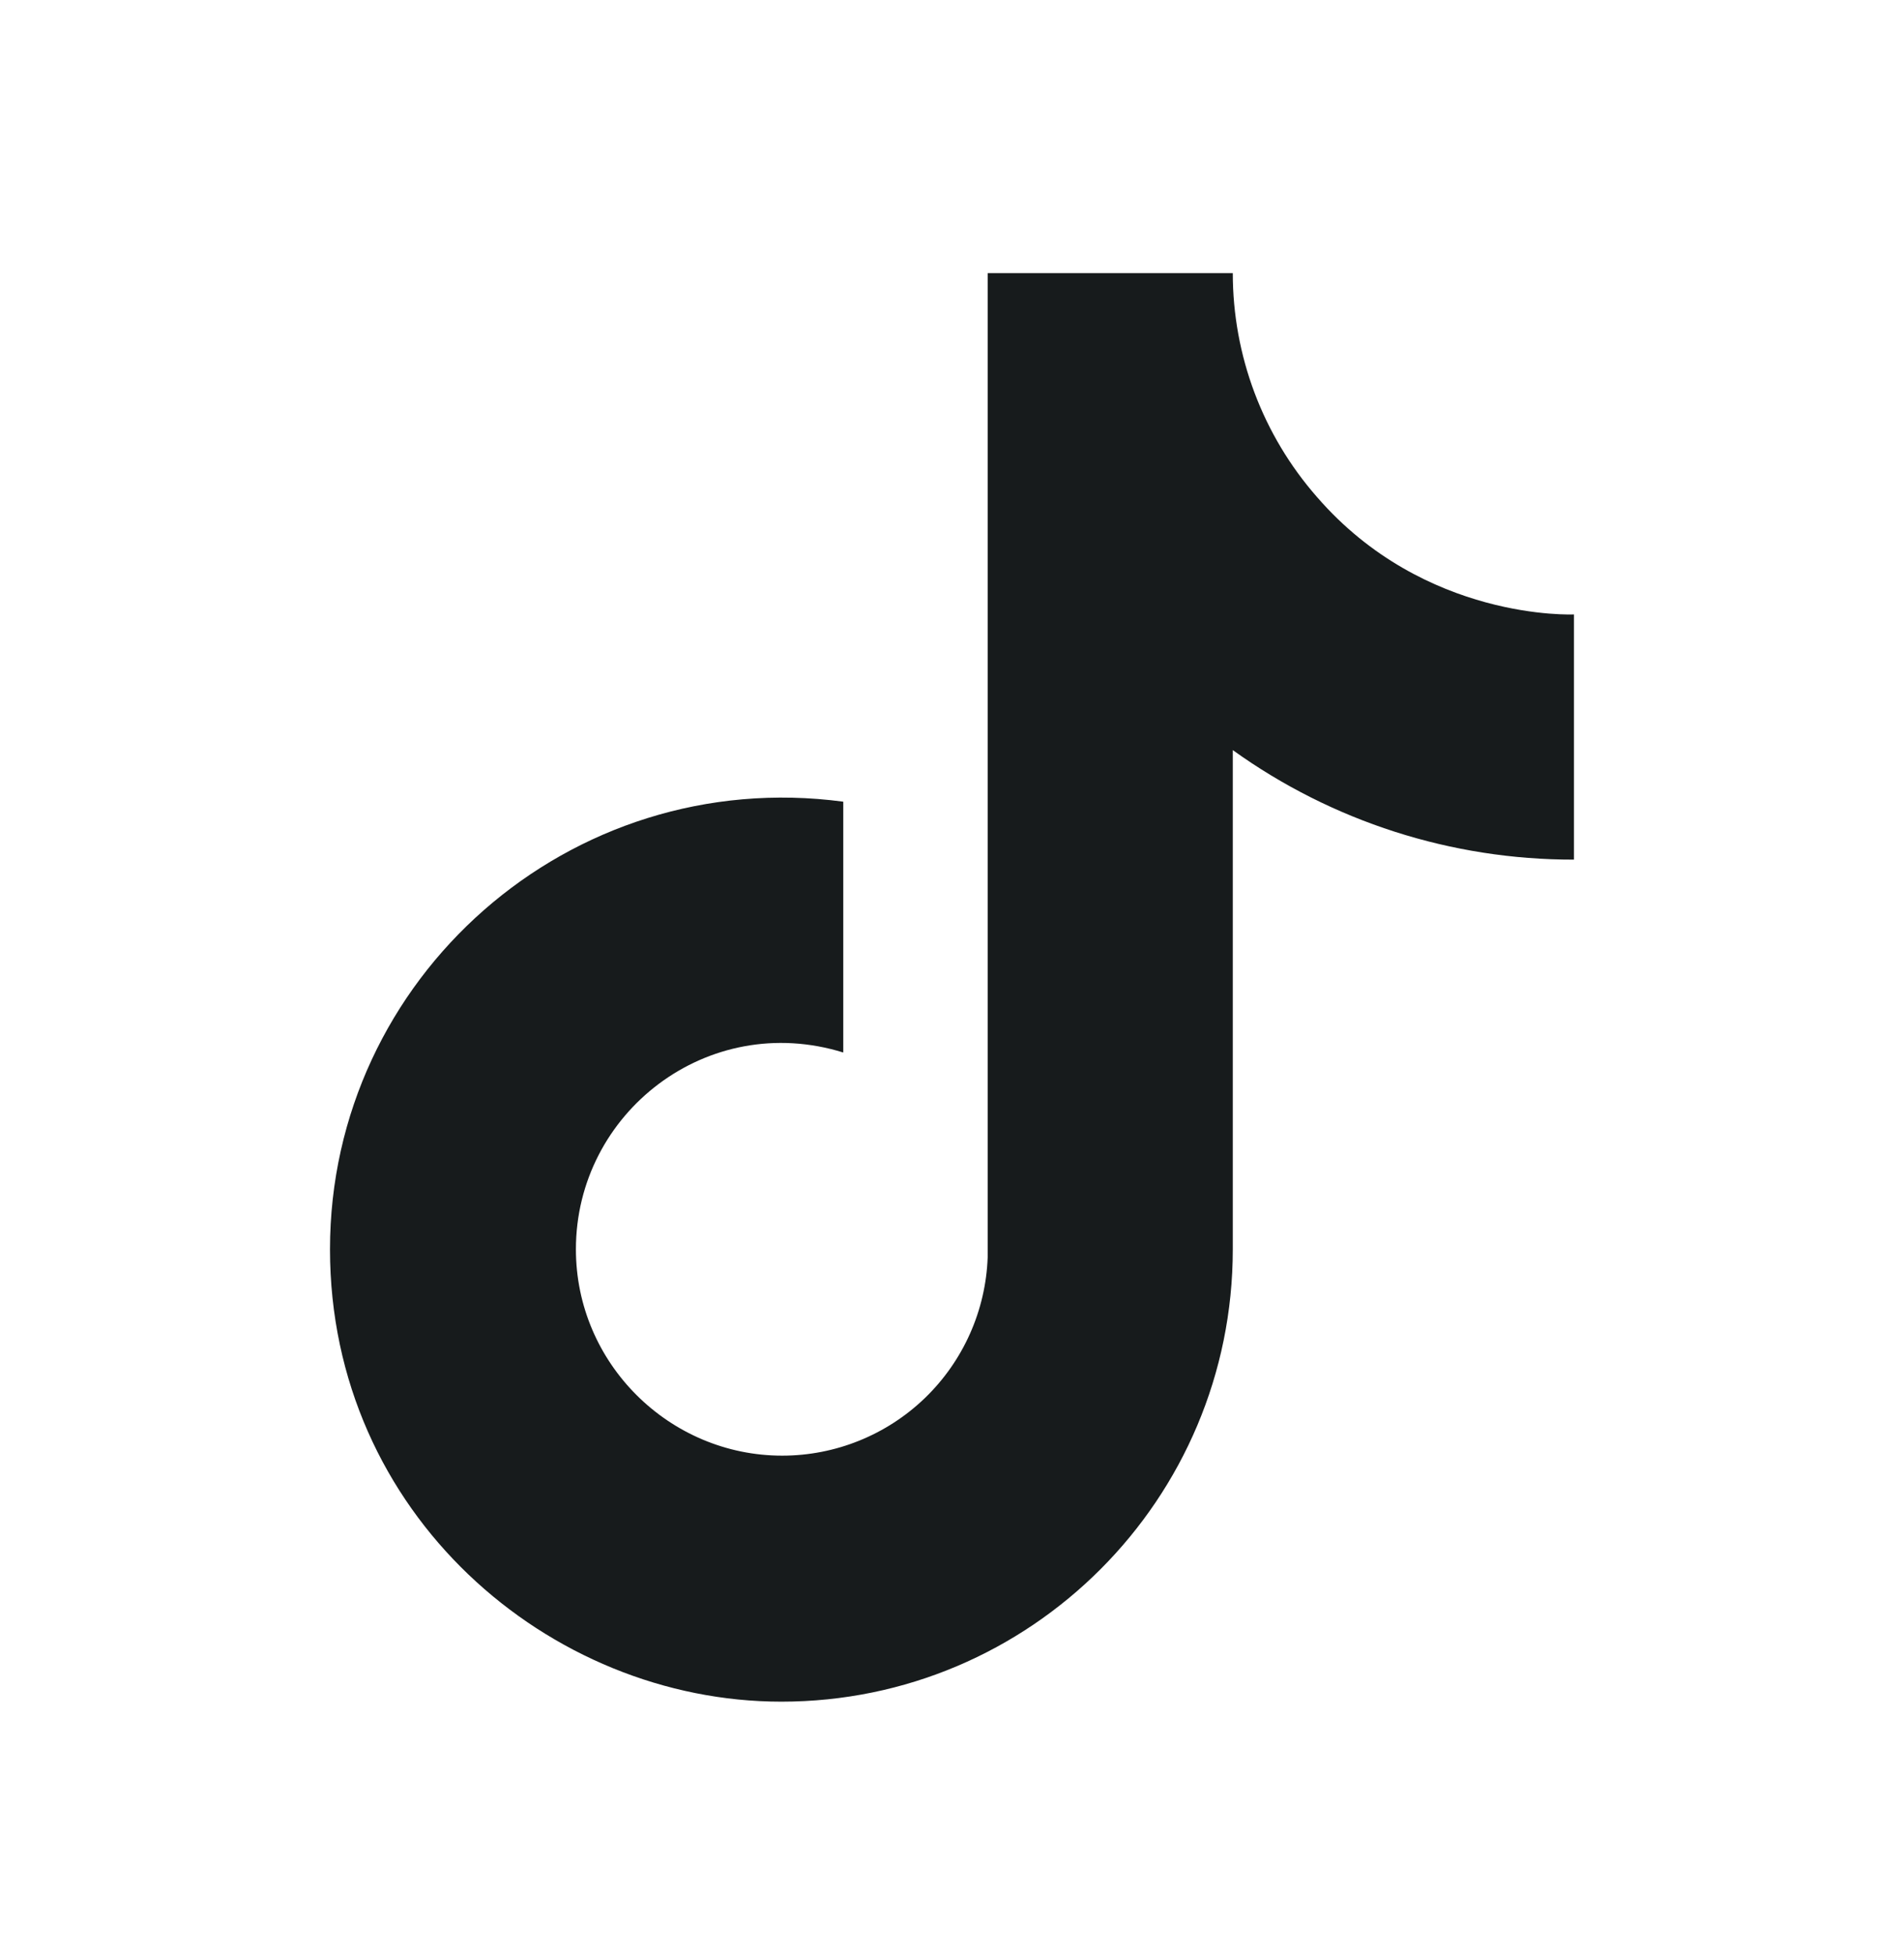 <svg width="38" height="39" viewBox="0 0 38 39" fill="none" xmlns="http://www.w3.org/2000/svg">
<path d="M26.283 9.914C25.2 8.679 24.604 7.092 24.604 5.449H19.712V25.083C19.674 26.145 19.226 27.151 18.461 27.89C17.696 28.628 16.674 29.041 15.611 29.041C13.363 29.041 11.494 27.204 11.494 24.924C11.494 22.201 14.123 20.158 16.83 20.998V15.994C11.368 15.266 6.586 19.509 6.586 24.924C6.586 30.197 10.956 33.949 15.595 33.949C20.567 33.949 24.604 29.912 24.604 24.924V14.965C26.588 16.39 28.97 17.154 31.413 17.15V12.258C31.413 12.258 28.436 12.4 26.283 9.914Z" fill="#171B1C"/>
</svg>
